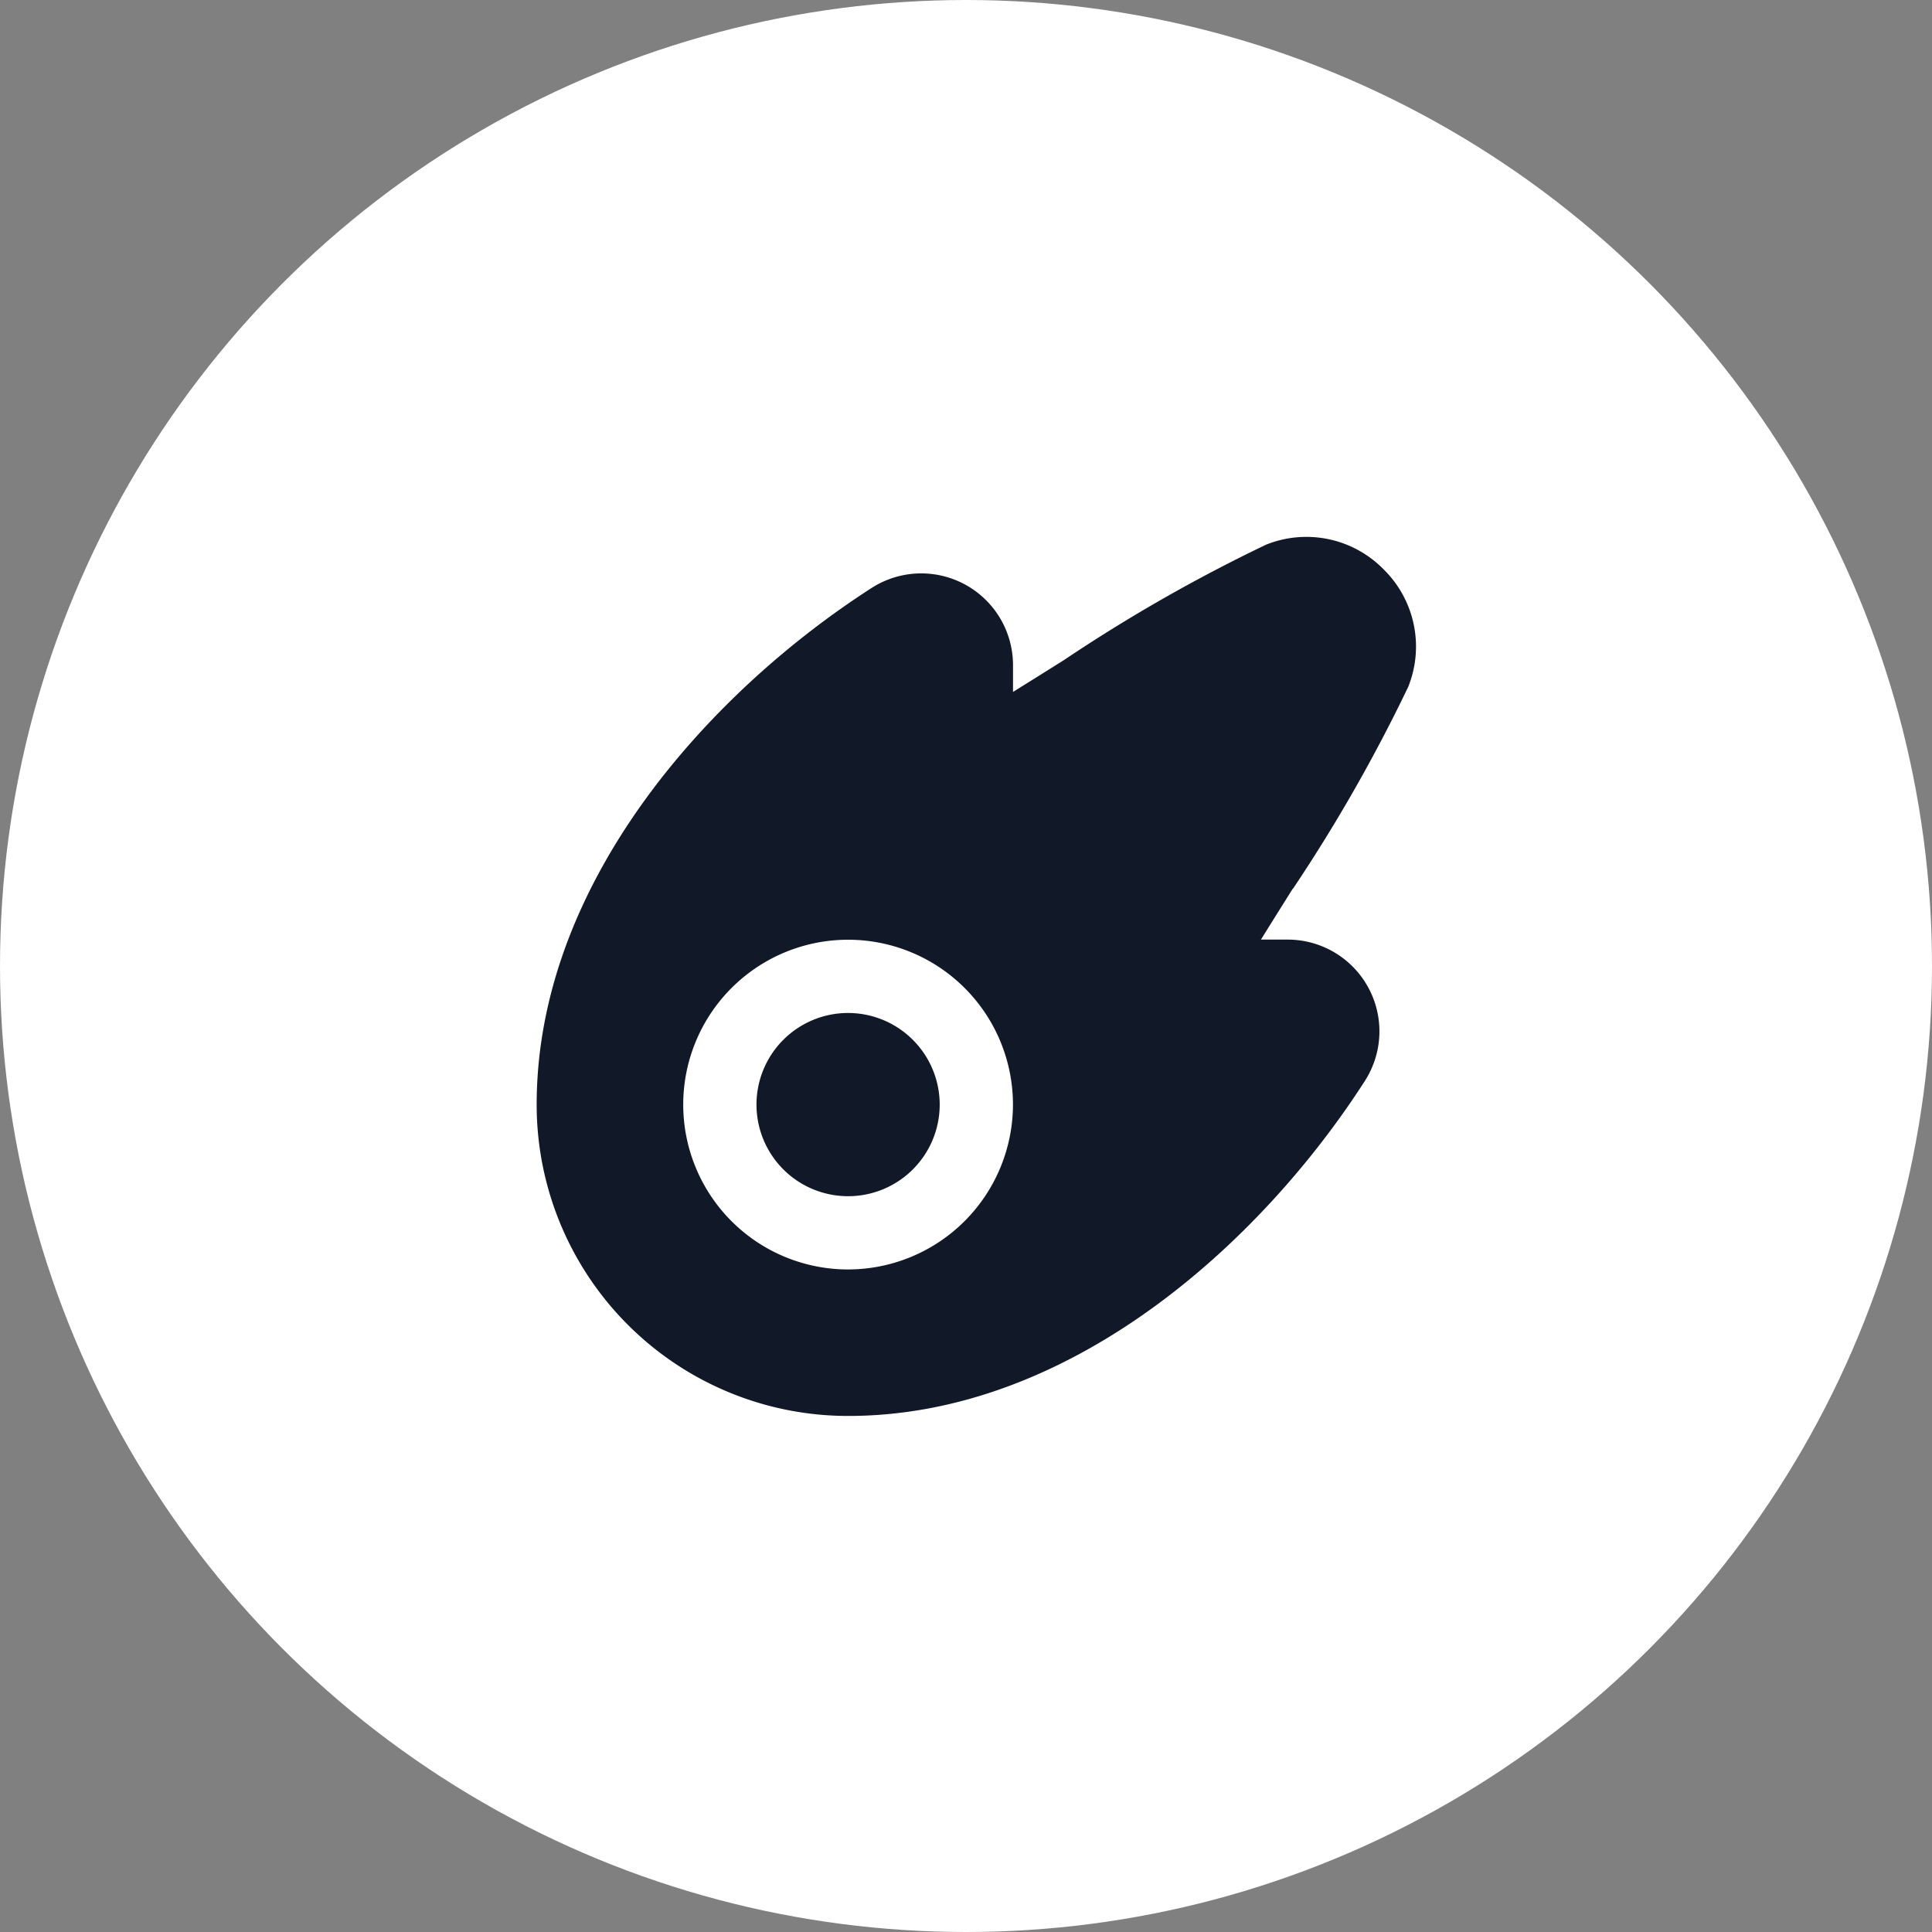 <svg xmlns="http://www.w3.org/2000/svg" width="72" height="72" viewBox="0 0 72 72"><rect x="0" y="0" width="72" height="72" fill="#808080" stroke="none"/><g transform="translate(-722 -3467)"><circle cx="36" cy="36" r="36" transform="translate(722 3467)" fill="#fff"/><path d="M15.02,21.164a3.414,3.414,0,1,1-3.414-3.414A3.417,3.417,0,0,1,15.02,21.164Zm13.159-8.049c-.412.657-.815,1.3-1.188,1.9h1a3.419,3.419,0,0,1,2.871,5.271c-3.879,6.034-10.973,12.481-19.251,12.481A11.6,11.6,0,0,1,0,21.166C0,12.887,6.448,5.792,12.481,1.912a3.42,3.42,0,0,1,5.271,2.873v1c.6-.373,1.247-.776,1.9-1.188a60.071,60.071,0,0,1,7.532-4.3,4.029,4.029,0,0,1,4.378.919,4.032,4.032,0,0,1,.919,4.378,60.441,60.441,0,0,1-4.3,7.532ZM17.75,21.164a6.144,6.144,0,1,0-6.144,6.144A6.152,6.152,0,0,0,17.75,21.164Z" transform="translate(742 3487.001)" fill="#111827"/></g></svg>